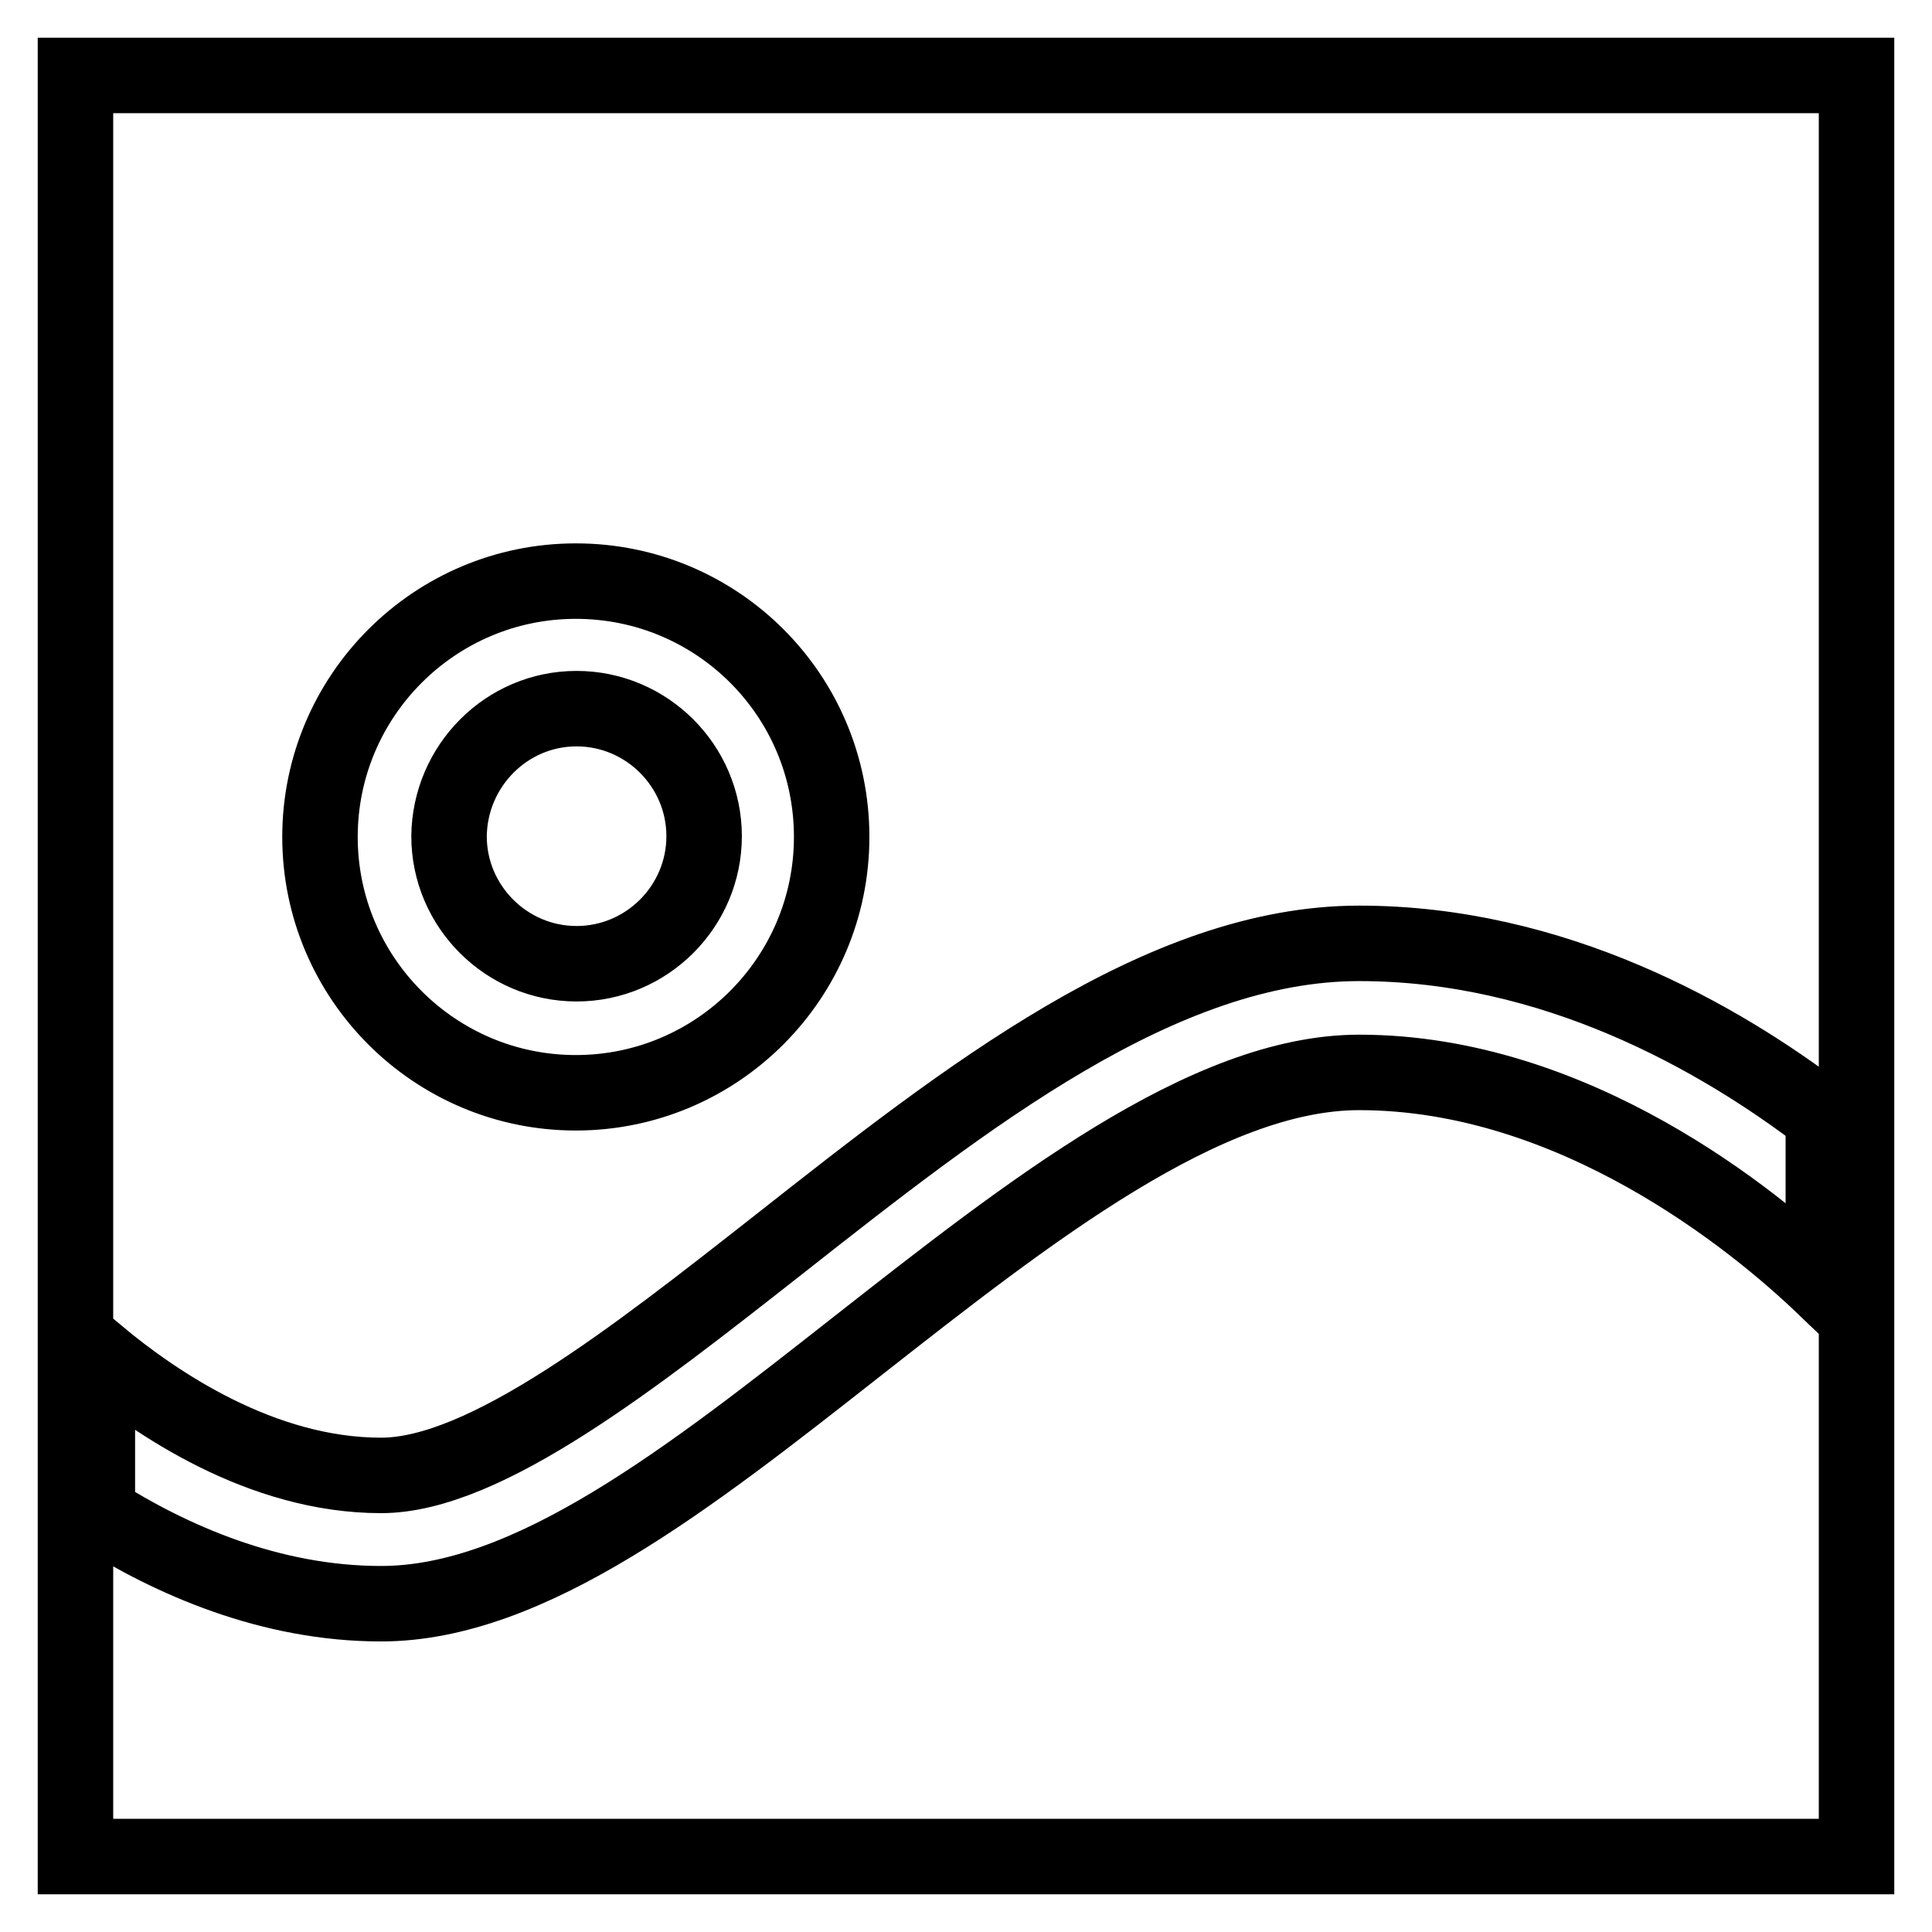 <?xml version="1.0" encoding="utf-8"?>
<!-- Svg Vector Icons : http://www.onlinewebfonts.com/icon -->
<!DOCTYPE svg PUBLIC "-//W3C//DTD SVG 1.1//EN" "http://www.w3.org/Graphics/SVG/1.1/DTD/svg11.dtd">
<svg version="1.1" xmlns="http://www.w3.org/2000/svg" xmlns:xlink="http://www.w3.org/1999/xlink" x="0px" y="0px" viewBox="0 0 256 256" enable-background="new 0 0 256 256" xml:space="preserve">
<g> <path stroke-width="10" fill-opacity="0" stroke="#000000"  d="M76.3,144.8c18.7,0,33.9-15.2,33.9-33.9C110.2,92.1,95,77,76.3,77c-18.7,0-33.9,15.2-33.9,33.9 C42.4,129.6,57.6,144.8,76.3,144.8L76.3,144.8L76.3,144.8z M76.4,93.9c9.3,0,16.9,7.6,16.9,16.9s-7.6,16.9-16.9,16.9 s-16.9-7.6-16.9-16.9C59.6,101.5,67.1,93.9,76.4,93.9L76.4,93.9L76.4,93.9z M103.2,164.9c-19.1,15-38.9,30.6-52.7,30.6 c-15.9,0-29.9-9.6-37.6-16v21c9.8,6.2,22.9,12,37.6,12c19.7,0,40.8-16.6,63.2-34.2c22.7-17.8,46.1-36.2,66.4-36.2 c28.5,0,52.4,19.6,61.5,28.3V148c-14-10.7-35.8-23-61.5-23C153.9,125,128.1,145.3,103.2,164.9z M10,10h236v236H10V10z"/></g>
</svg>